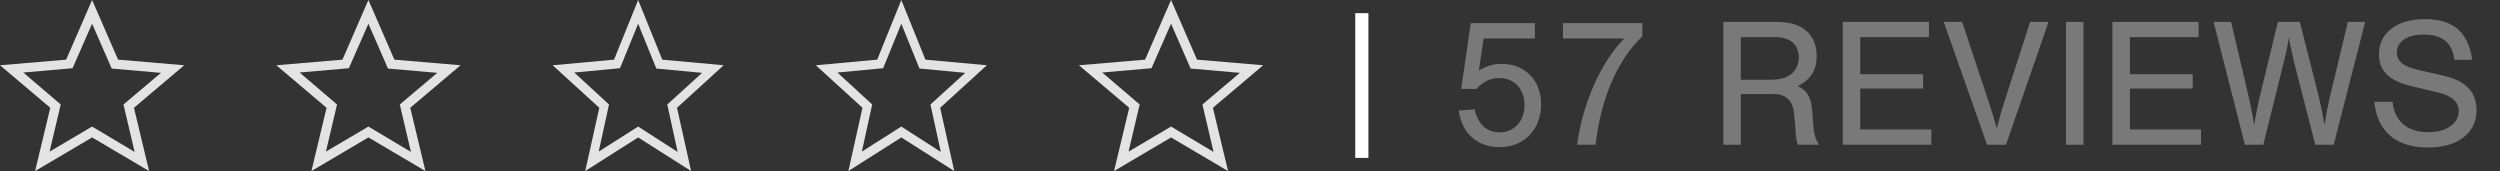 <svg width="190" height="13" viewBox="0 0 190 13" fill="none" xmlns="http://www.w3.org/2000/svg">
<rect x="0" y="0" width="190" height="13" fill="#333333" stroke="none"/>
<path d="M3.769 11.522L7 9.618L10.231 11.547L9.385 7.94L12.231 5.536L8.487 5.21L7 1.803L5.513 5.185L1.769 5.511L4.615 7.94L3.769 11.522ZM2.667 13L3.821 8.191L0 4.96L5.026 4.534L7 0L8.974 4.534L14 4.96L10.18 8.191L11.333 13L7 10.445L2.667 13Z" fill="#E3E3E3"/>
<path d="M24.769 11.522L28 9.618L31.231 11.547L30.385 7.94L33.231 5.536L29.487 5.21L28 1.803L26.513 5.185L22.769 5.511L25.615 7.94L24.769 11.522ZM23.667 13L24.82 8.191L21 4.96L26.026 4.534L28 0L29.974 4.534L35 4.96L31.18 8.191L32.333 13L28 10.445L23.667 13Z" fill="#E3E3E3"/>
<path d="M45.5 11.522L48.5 9.618L51.5 11.547L50.714 7.94L53.357 5.536L49.881 5.21L48.5 1.803L47.119 5.185L43.643 5.511L46.286 7.94L45.5 11.522ZM44.476 13L45.548 8.191L42 4.96L46.667 4.534L48.5 0L50.333 4.534L55 4.96L51.452 8.191L52.524 13L48.5 10.445L44.476 13Z" fill="#E3E3E3"/>
<path d="M65.5 11.522L68.5 9.618L71.5 11.547L70.714 7.94L73.357 5.536L69.881 5.21L68.5 1.803L67.119 5.185L63.643 5.511L66.286 7.94L65.5 11.522ZM64.476 13L65.548 8.191L62 4.96L66.667 4.534L68.5 0L70.333 4.534L75 4.96L71.452 8.191L72.524 13L68.5 10.445L64.476 13Z" fill="#E3E3E3"/>
<path d="M85.769 11.522L89 9.618L92.231 11.547L91.385 7.94L94.231 5.536L90.487 5.21L89 1.803L87.513 5.185L83.769 5.511L86.615 7.94L85.769 11.522ZM84.667 13L85.82 8.191L82 4.96L87.026 4.534L89 0L90.974 4.534L96 4.96L92.18 8.191L93.333 13L89 10.445L84.667 13Z" fill="#E3E3E3"/>
<line x1="103.5" y1="1" x2="103.5" y2="12" stroke="white"/>
<path d="M112.758 2.922L112.394 5.358C112.982 5.008 113.514 4.854 114.144 4.854C115.908 4.854 117.126 6.114 117.126 7.92C117.126 9.838 115.824 11.182 113.976 11.182C112.268 11.182 111.078 10.118 110.868 8.396L112.072 8.312C112.324 9.446 112.996 10.062 113.99 10.062C115.082 10.062 115.866 9.194 115.866 7.976C115.866 6.772 115.082 5.932 113.962 5.932C113.276 5.932 112.716 6.198 112.198 6.758H111.05L111.778 1.76H116.65V2.922H112.758ZM124.82 1.76V2.754C122.916 4.588 121.684 7.43 121.264 11H119.864C120.27 7.864 121.684 4.686 123.448 2.922H118.786V1.76H124.82ZM132.301 7.15V11H130.971V1.662H134.779C135.997 1.662 136.641 1.83 137.215 2.292C137.775 2.74 138.069 3.426 138.069 4.266C138.069 5.33 137.621 6.044 136.627 6.548C137.369 6.884 137.663 7.416 137.733 8.522L137.789 9.306C137.859 10.202 137.971 10.608 138.251 11H136.627C136.515 10.608 136.487 10.398 136.417 9.306L136.347 8.62C136.263 7.668 135.731 7.15 134.849 7.15H132.301ZM132.301 6.058H134.527C135.241 6.058 135.731 5.932 136.095 5.666C136.473 5.386 136.711 4.896 136.711 4.364C136.711 3.398 136.053 2.824 134.961 2.824H132.301V6.058ZM146.601 1.662V2.824H141.379V5.638H146.153V6.73H141.379V9.838H146.783V11H140.049V1.662H146.601ZM152.456 11H151.014L147.724 1.662H149.124L151.14 7.738C151.406 8.522 151.448 8.69 151.756 9.754C151.994 8.816 152.12 8.41 152.33 7.738L154.29 1.662H155.69L152.456 11ZM158.346 1.662V11H157.016V1.662H158.346ZM167.096 1.662V2.824H161.874V5.638H166.648V6.73H161.874V9.838H167.278V11H160.544V1.662H167.096ZM172.012 11H170.612L168.232 1.662H169.562L170.976 7.682C171.214 8.802 171.242 8.97 171.312 9.502C171.34 9.348 171.354 9.236 171.368 9.194L171.452 8.718C171.508 8.424 171.634 7.836 171.662 7.682L173.118 1.662H174.784L176.268 7.5C176.38 7.976 176.604 9.096 176.66 9.502C176.786 8.704 176.94 7.906 177.038 7.5L178.438 1.662H179.754L177.36 11H175.96L174.336 4.672C174.14 3.804 174.028 3.314 173.958 2.824C173.874 3.412 173.776 3.874 173.58 4.672L172.012 11ZM187.886 4.546H186.528C186.388 3.258 185.618 2.628 184.204 2.628C182.958 2.628 182.16 3.16 182.16 3.972C182.16 4.658 182.65 5.064 183.84 5.33L185.352 5.666C186.458 5.918 187.018 6.156 187.466 6.562C187.956 6.996 188.222 7.626 188.222 8.354C188.222 10.118 186.794 11.21 184.526 11.21C182.104 11.21 180.648 9.978 180.452 7.738H181.838C181.978 9.222 182.958 10.048 184.568 10.048C185.912 10.048 186.864 9.39 186.864 8.452C186.864 7.752 186.36 7.29 185.38 7.052L183.28 6.548C181.572 6.142 180.802 5.386 180.802 4.126C180.802 2.488 182.16 1.452 184.302 1.452C186.444 1.452 187.592 2.446 187.886 4.546Z" fill="#797979"/>
</svg>
